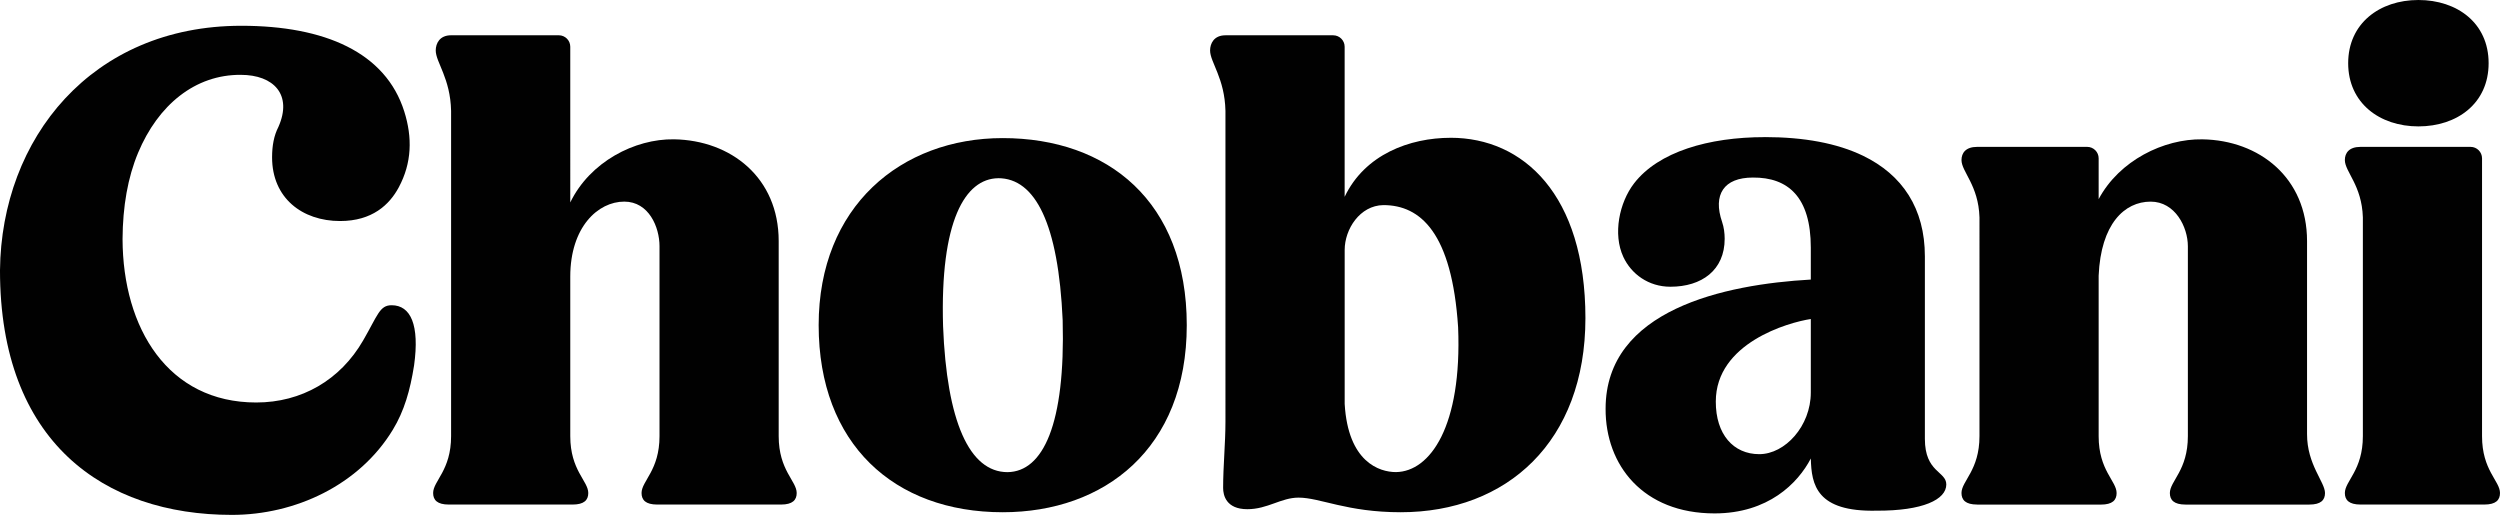 <svg xmlns="http://www.w3.org/2000/svg" id="Layer_1" width="1010.71" height="208.16" data-name="Layer 1" version="1.1">
  <defs id="defs1">
    <style id="style1">
      .cls-2{fill:#010101;fill-rule:evenodd}
    </style>
  </defs>
  <g id="g8" transform="translate(-454.64 -435.92)">
    <path id="path1" d="M552.18 446.34c33.72 0 58.38 10.74 65.9 34.66 3.31 10.52 3.1 20.73-2.23 30.67-3.77 7.03-10.75 13.61-23.71 13.61-15.31 0-27.5-9.29-27.5-25.75 0-4.69.75-8.8 2.55-12.28 5.81-13.08-1.93-21.07-15.19-21.07-18.47-.14-33.45 12.18-41.53 31.51-4.17 9.99-6.21 21.71-6.28 34.88.11 36.13 18.41 66.07 54.03 66.07 18.32 0 34-9.07 43.24-25.09 5.95-10.31 6.67-14.23 11.51-14.23 7.73 0 11.35 7.98 9.08 24.32-1.59 10.08-3.98 18.43-8.59 26.02-13.61 22.41-39.48 34.42-65.07 34.42-51.77 0-93.75-29.48-93.75-98.87.53-53.32 37.05-98.87 97.53-98.87z" class="cls-2"/>
    <path id="path2" d="M1168.06 491.36c-22.65 0-42.94 5.92-52.79 18.69-5.96 7.73-8.65 20.5-4.33 29.76 3.21 6.88 10.14 12.03 19.03 12.03 12.64 0 21.93-6.69 21.93-19.4 0-2.18-.31-4.67-1.03-6.75-3.81-11.07.65-17.99 12.43-17.99 14.26-.11 23.42 7.89 23.42 28.33v12.91c-34.75 1.95-82.96 12.12-82.96 52.21-.11 22.85 15.17 42.33 44.04 42.33 21.68 0 33.73-12.19 38.93-22.21.23 10.7 2.33 21.64 26.59 21.11 18.74.08 28.18-4.5 28.18-10.61 0-5.37-8.66-4.79-8.66-18.4v-73.79c0-19.41-9.09-33-25-40.69-10.47-5.06-23.84-7.55-39.78-7.55zm18.66 73.54v29.7c0 13.57-10.41 24.93-20.84 24.93s-17.61-7.98-17.57-21.28c0-23.64 29.28-31.98 38.41-33.36z" class="cls-2"/>
    <path id="path3" d="M1432.36 435.92c15.68 0 28.39 9.32 28.39 25.55s-12.71 25.55-28.39 25.55-28.39-9.46-28.39-25.55 12.71-25.55 28.39-25.55z" class="cls-2"/>
    <path id="path4" d="M860.02 491.75c42.51 0 74.41 25.68 74.41 75.63 0 49.95-33.31 75.63-74.41 75.63-43.92 0-74.41-27.6-74.41-75.63 0-48.03 33.32-75.63 74.41-75.63zm-1.84 16.21c15.03 0 24.36 18.49 26.08 57.4 1.12 42.14-7.92 61.24-22.28 61.44-15.48 0-24.58-20.6-26.07-59.01-1.26-42.65 8.92-59.62 22.27-59.82z" class="cls-2"/>
    <path id="path5" d="M1041.12 491.62c29.3 0 54.48 22.96 54.48 72.91 0 49.95-31.76 78.48-74.67 78.48-21.77 0-32.6-5.91-41.29-5.91-7.11 0-12.51 4.68-20.72 4.68-8.65 0-9.79-5.74-9.79-8.57 0-9 .94-17.9.94-26.92V480.74c-.28-13.19-6.21-19.66-6.21-24.41 0-2.84 1.57-6.14 6.21-6.14h43.57c2.54 0 4.62 2.08 4.62 4.62v60.68c8.17-17.14 26.3-23.86 42.86-23.86zm-42.85 107.61c1.38 23.48 14.01 27.55 20.73 27.55 13.84-.19 26.76-18.51 25.13-58.58-2.5-38.13-15.19-49.36-30.22-49.36-9.51.14-15.64 9.75-15.64 18.13v62.25z" class="cls-2"/>
    <path id="path6" d="M1408.95 639.9c-4.64 0-6.32-1.83-6.32-4.66 0-4.86 7.28-9.15 7.28-22.99V523.8c-.4-13-7.28-18.45-7.28-23.17 0-2.84 1.68-5.33 6.32-5.33h44.52c2.54 0 4.62 2.08 4.62 4.62v112.33c-.01 13.84 7.26 18.12 7.26 22.99 0 2.84-1.68 4.66-6.32 4.66z" class="cls-2"/>
    <path id="path7" d="M1253.96 639.9c-4.64 0-6.32-1.83-6.32-4.66 0-4.86 7.27-9.15 7.27-22.99V523.8c-.39-13-7.27-18.45-7.27-23.17 0-2.84 1.68-5.33 6.32-5.33h44.51c2.54 0 4.62 2.08 4.62 4.62v16.51c8.35-15.65 26.37-24.43 41.92-24.18 23.01.36 42.33 15.5 42.33 41.14v78.02c-.03 12.35 7.26 19.38 7.26 23.84 0 2.84-1.68 4.66-6.32 4.66h-50.08c-4.64 0-6.32-1.83-6.32-4.66 0-4.86 7.28-9.15 7.28-22.99v-76.79c-.01-7.75-5.13-18.03-15.05-18.03-10.58 0-20.13 9-21.02 29.95v64.88c-.01 13.84 7.26 18.12 7.26 22.99 0 2.84-1.68 4.66-6.32 4.66h-50.08z" class="cls-2"/>
    <path id="path8" d="M637.01 450.18c-4.64 0-6.21 3.3-6.21 6.14 0 4.75 5.93 11.22 6.21 24.41v131.52c.01 13.84-7.26 18.12-7.26 22.99 0 2.84 1.68 4.66 6.32 4.66h50.08c4.64 0 6.32-1.83 6.32-4.66 0-4.86-7.28-9.15-7.28-22.99v-64.51c.01-20.03 11.19-30.31 21.83-30.31 9.92 0 14.25 10.28 14.25 18.03v76.79c.01 13.84-7.26 18.12-7.26 22.99 0 2.84 1.68 4.66 6.32 4.66h50.08c4.64 0 6.32-1.83 6.32-4.66 0-4.86-7.28-9.15-7.28-22.99v-78.87c.01-25.63-19.31-40.77-42.32-41.14-15.88-.25-34 9.12-41.94 25.52V454.8c0-2.54-2.08-4.62-4.62-4.62H637Z" class="cls-2"/>
  </g>
</svg>
